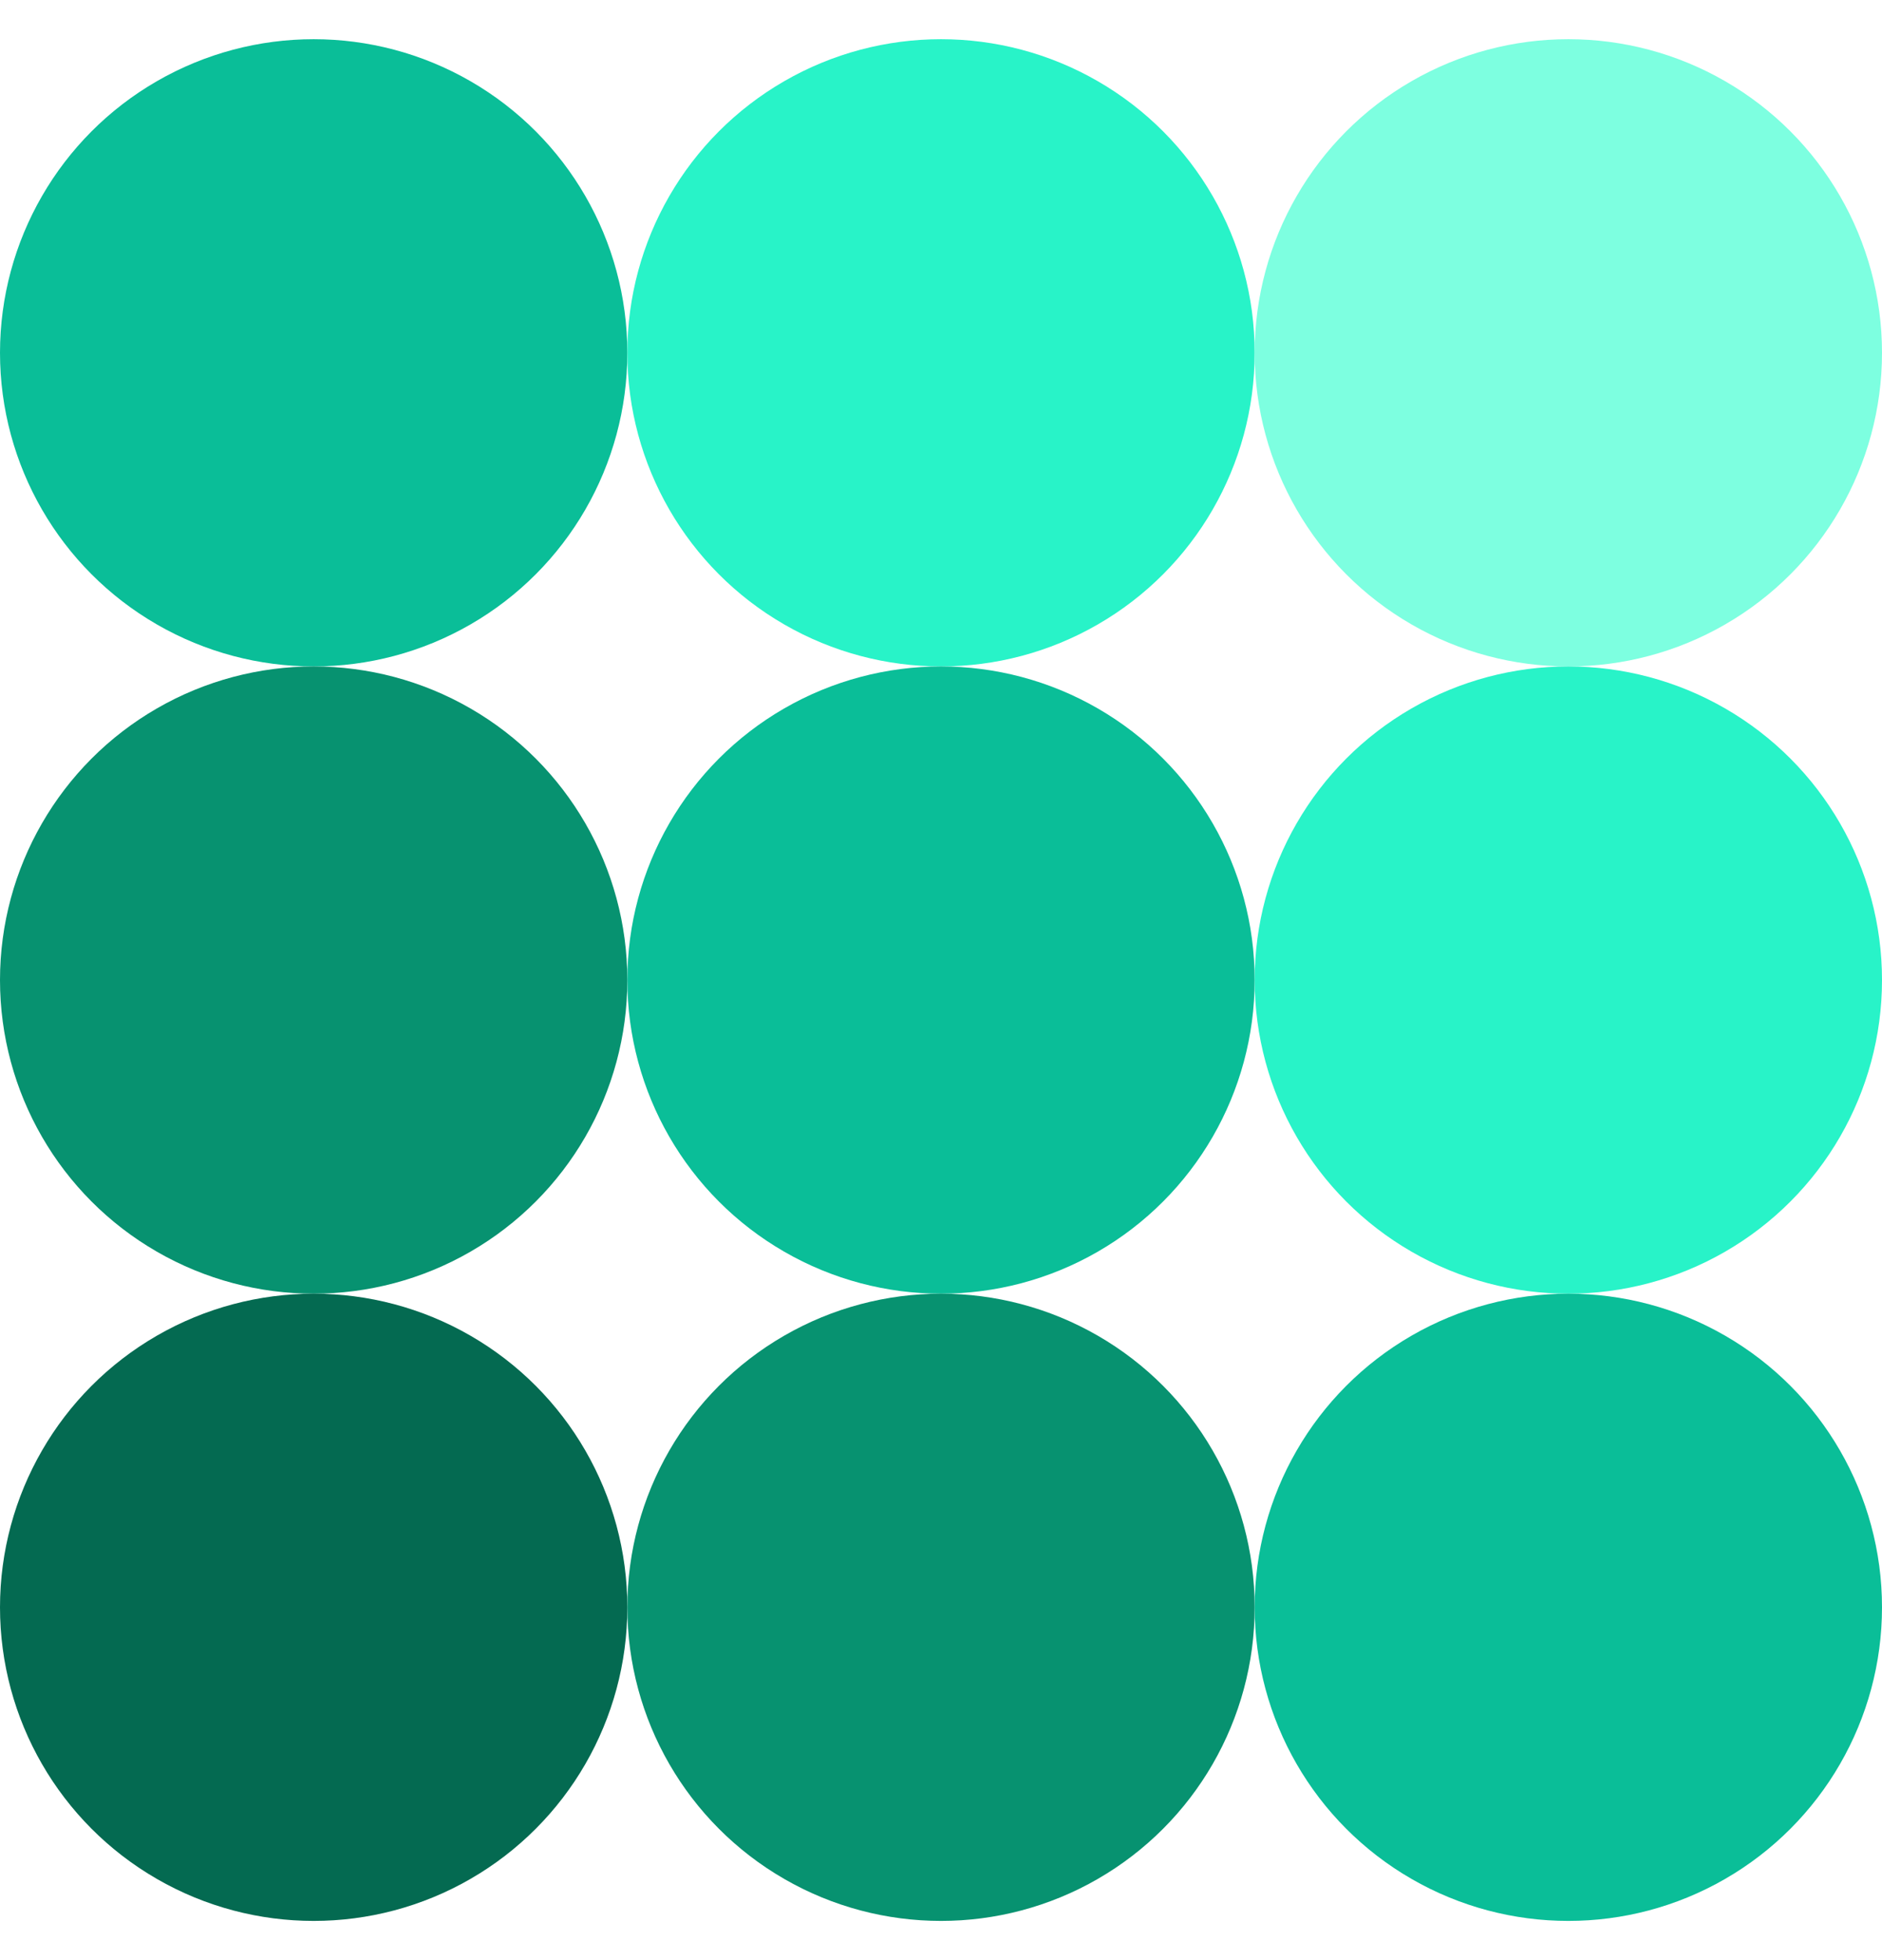 <svg width="24" height="25" viewBox="0 0 24 25" fill="none" xmlns="http://www.w3.org/2000/svg">
<circle cx="4" cy="4.5" r="4" fill="#0ABE98"/>
<circle cx="12" cy="4.5" r="4" fill="#28F3C8"/>
<circle cx="20" cy="4.5" r="4" fill="#7DFFE0"/>
<circle cx="4" cy="12.5" r="4" fill="#079270"/>
<circle cx="12" cy="12.5" r="4" fill="#0ABE98"/>
<circle cx="20" cy="12.5" r="4" fill="#28F3C8"/>
<circle cx="4" cy="20.5" r="4" fill="#046A51"/>
<circle cx="12" cy="20.5" r="4" fill="#079270"/>
<circle cx="20" cy="20.5" r="4" fill="#0ABE98"/>
</svg>
